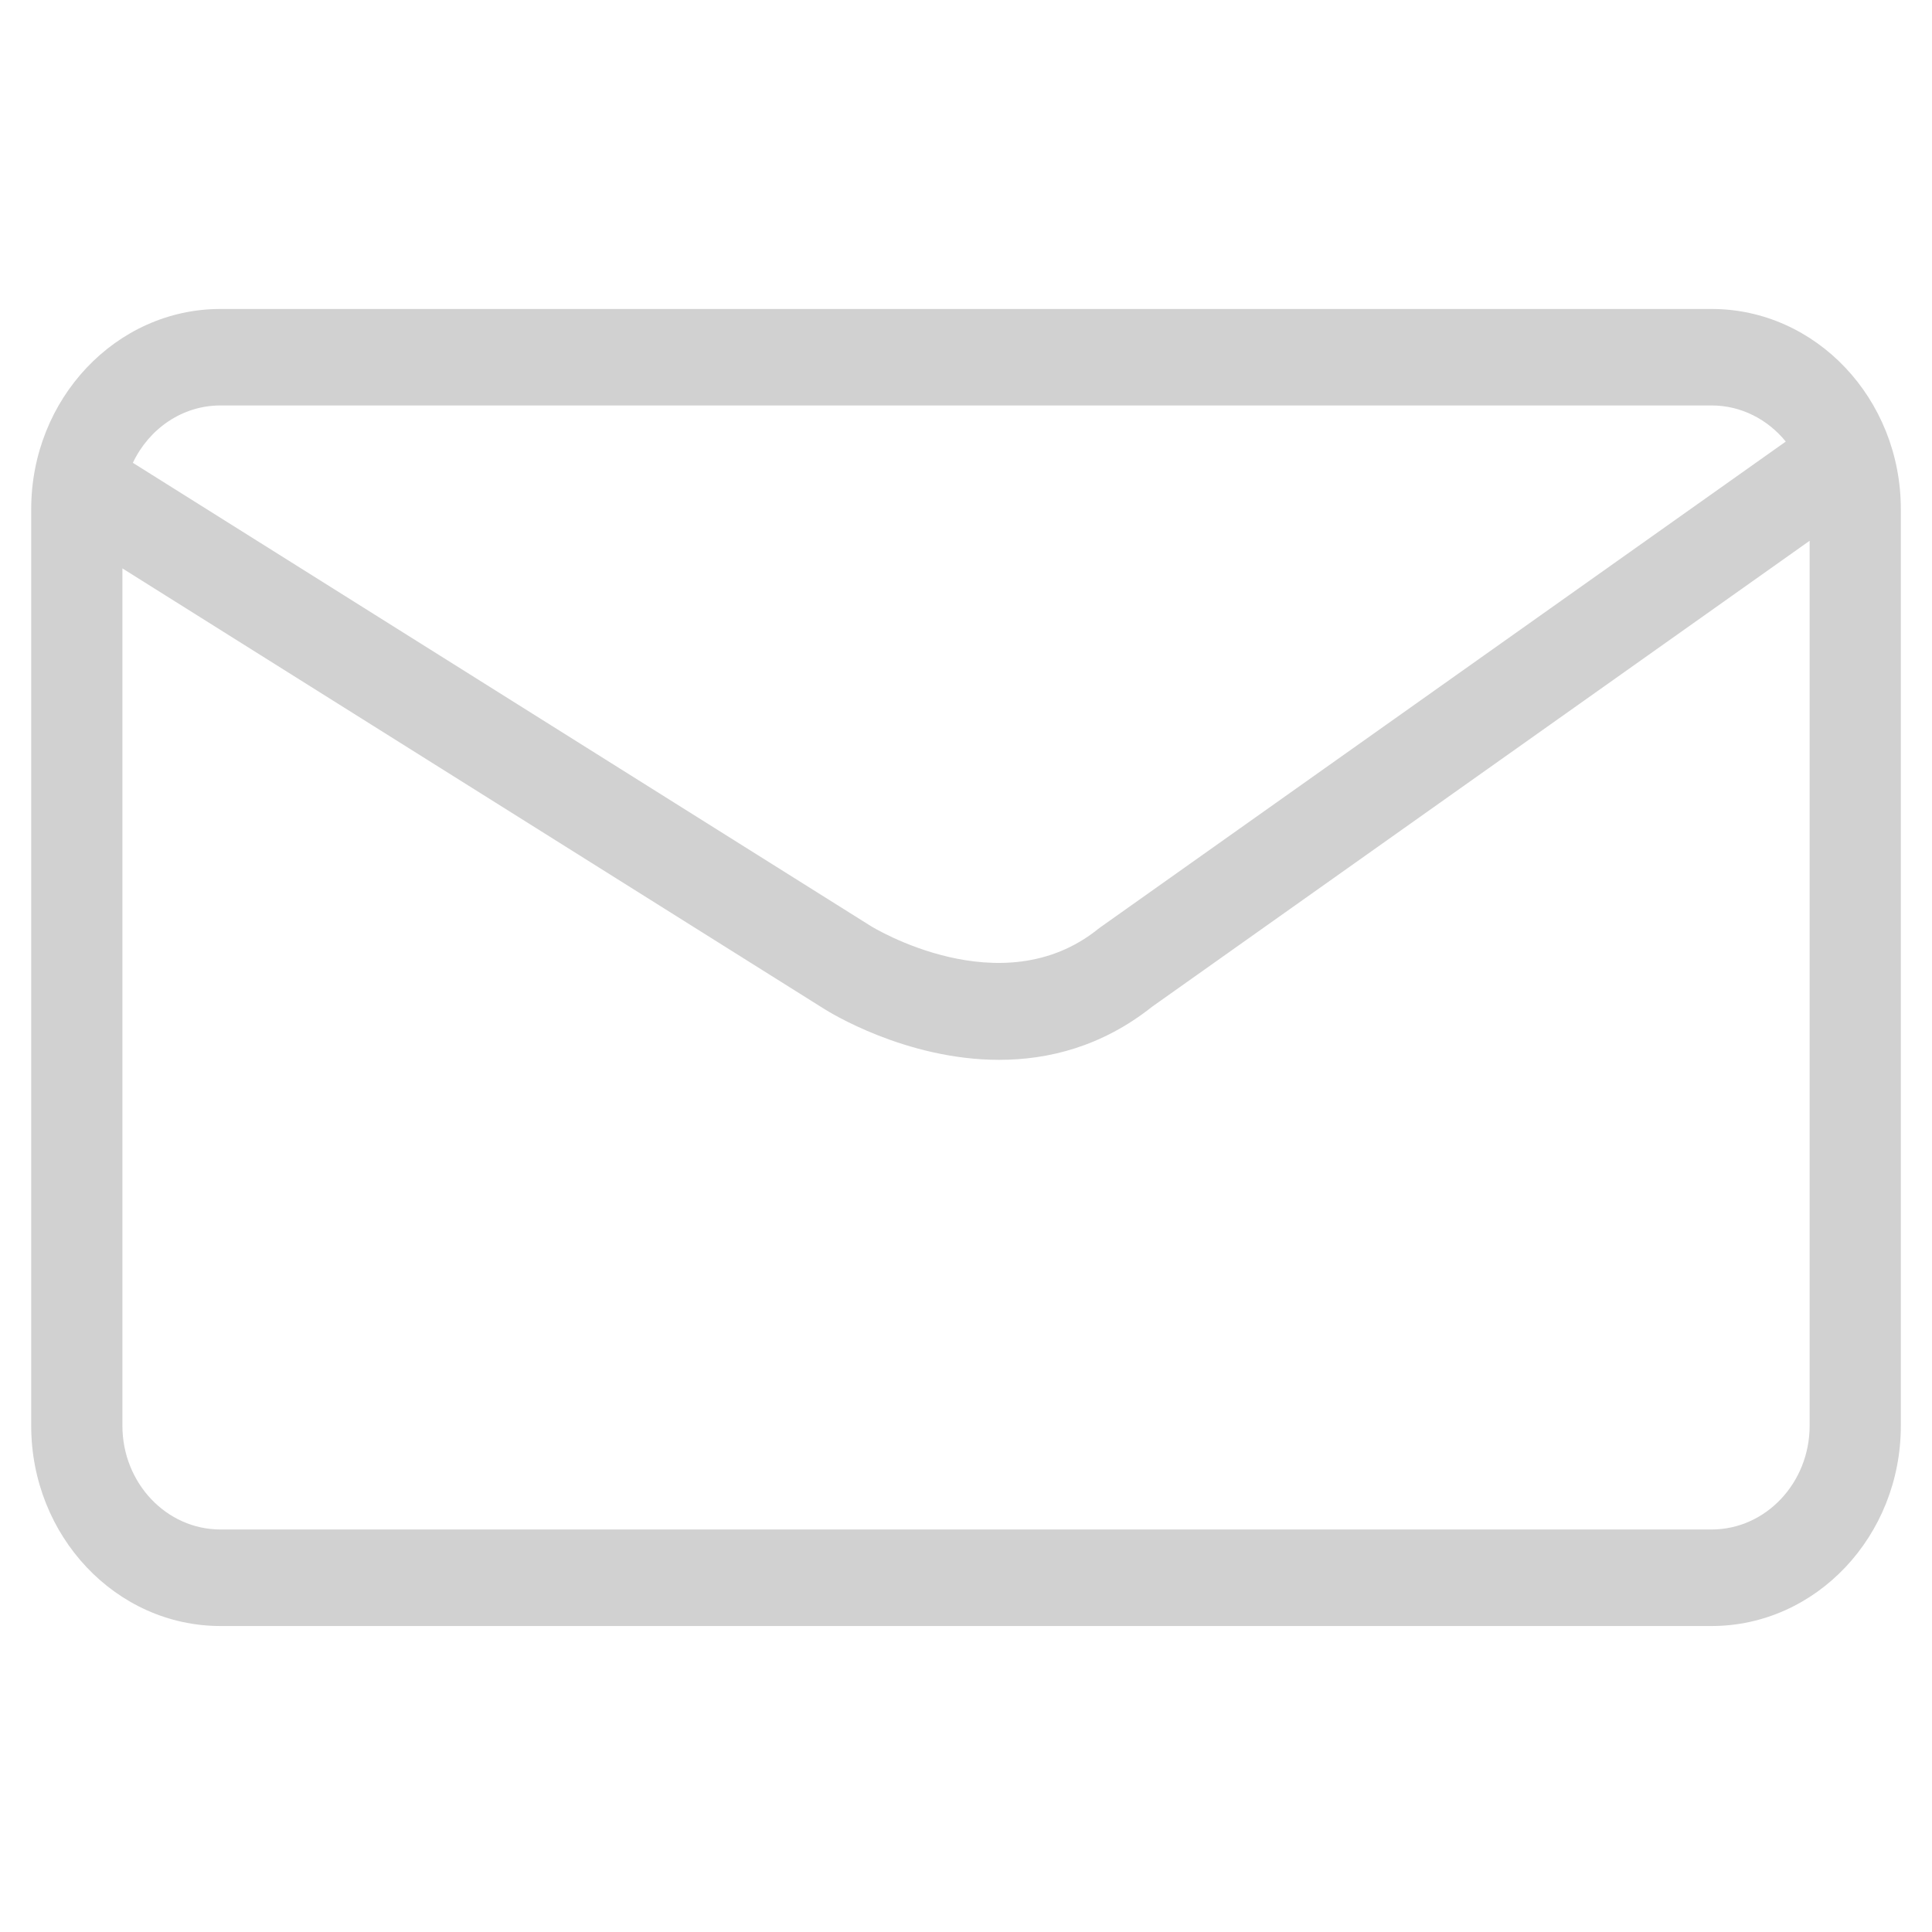 <?xml version="1.0" encoding="UTF-8"?> <svg xmlns="http://www.w3.org/2000/svg" id="Capa_1" viewBox="0 0 512 512"><defs><style>.cls-1{fill:#d1d1d1;stroke-width:0px;}</style></defs><path class="cls-1" d="m453.58,81.88H58.42c-27.65,0-50.15,23.8-50.15,53.06v242.91c0,29.26,22.5,53.06,50.15,53.06h395.17c27.65,0,50.15-23.8,50.15-53.06v-242.91c0-29.26-22.5-53.06-50.15-53.06ZM58.42,107.45h395.17c7.86,0,14.89,3.72,19.66,9.57l-181.68,128.75-.58.44c-25.57,20.54-59.86-.57-60.24-.81L35.21,122.65c4.27-9,13.06-15.2,23.21-15.2Zm395.17,297.88H58.42c-14.33,0-25.98-12.33-25.98-27.49v-227.21l185.91,116.7c1.28.82,21.66,13.54,46.44,13.54,13,0,27.22-3.5,40.52-14.07l174.26-123.49v234.53c0,15.16-11.66,27.49-25.98,27.49Z"></path></svg> 